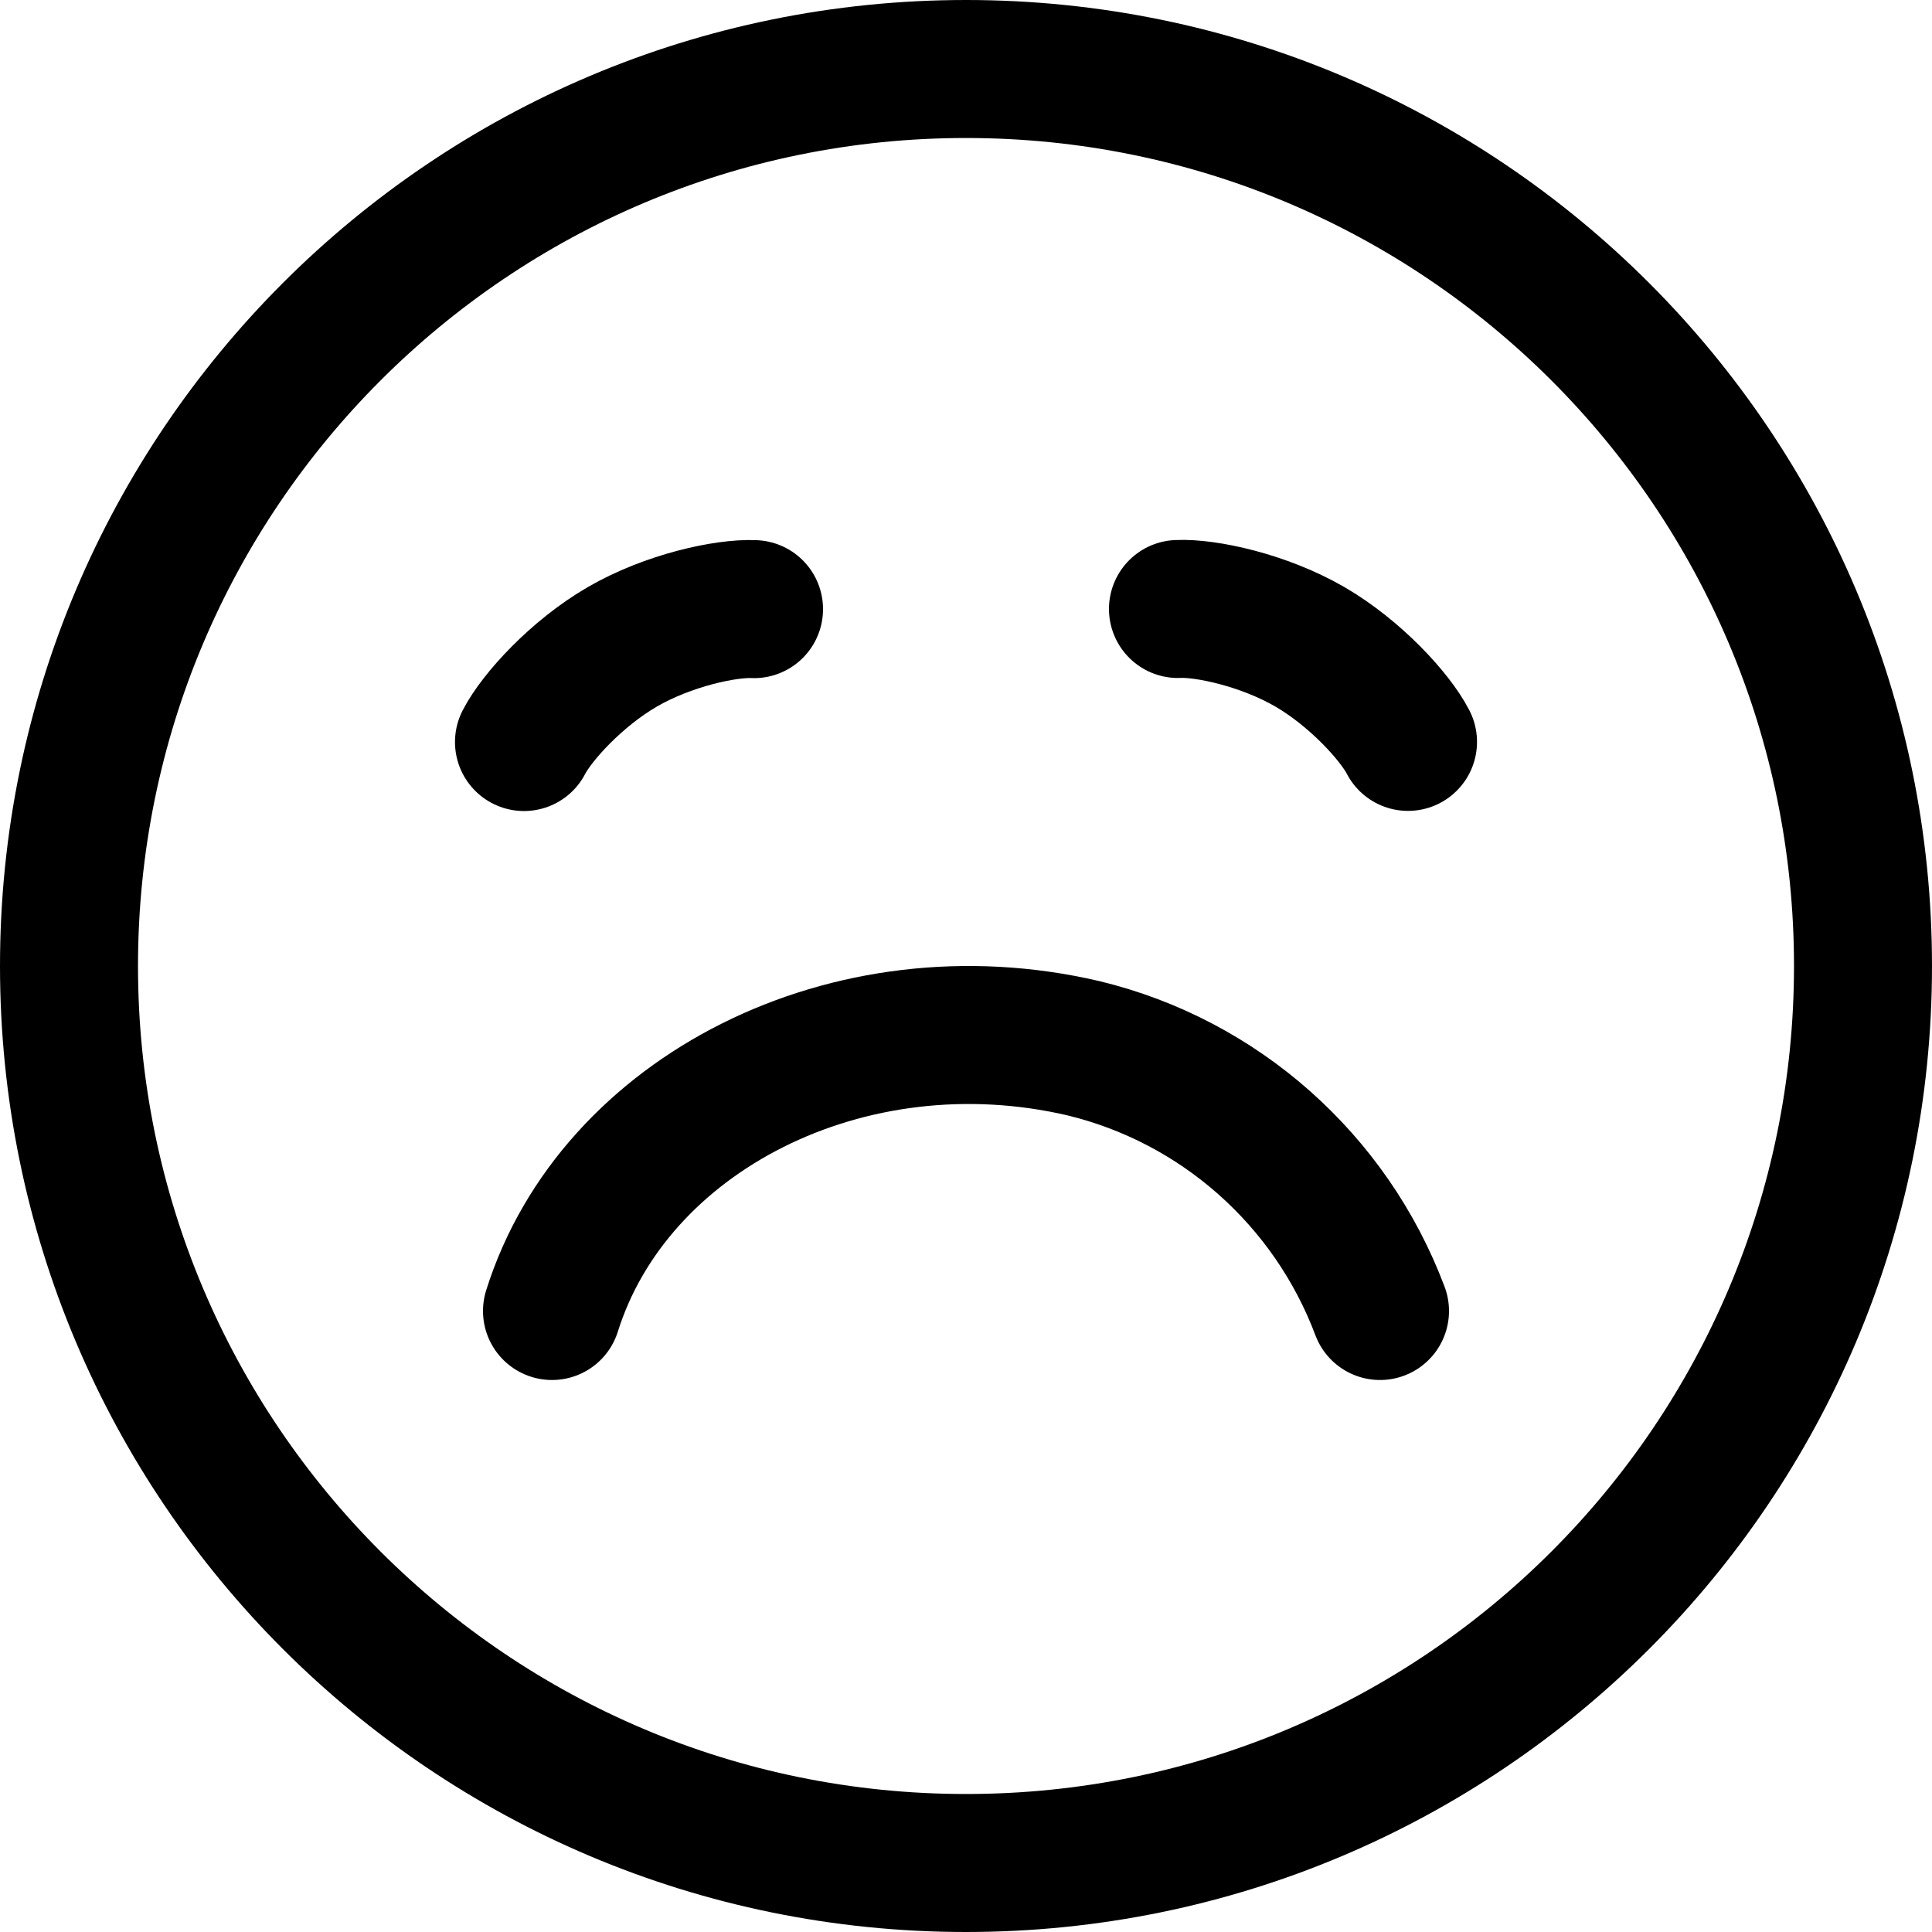 <svg xmlns="http://www.w3.org/2000/svg" fill="none" viewBox="0 0 14 14" id="Smiley-Crying-1--Streamline-Core"><desc>Smiley Crying 1 Streamline Icon: https://streamlinehq.com</desc><g id="smiley-crying-1"><path id="Vector" stroke="#000000" stroke-linecap="round" stroke-linejoin="round" d="M7 13.5c3.59 0 6.5 -2.91 6.5 -6.5C13.5 3.41 10.59 0.5 7 0.5 3.41 0.5 0.5 3.41 0.5 7c0 3.59 2.91 6.5 6.5 6.5Z" stroke-width="1"></path><path id="Vector_2" stroke="#000000" stroke-linecap="round" stroke-linejoin="round" d="M4 9.5c0.448 -1.428 2.149 -2.301 3.851 -1.904C8.836 7.834 9.642 8.548 10 9.5" stroke-width="1"></path><path id="Vector 557" stroke="#000000" stroke-linecap="round" stroke-linejoin="round" d="M3.797 5.377c0.092 -0.179 0.38 -0.497 0.713 -0.69s0.753 -0.283 0.954 -0.273" stroke-width="1"></path><path id="Vector 559" stroke="#000000" stroke-linecap="round" stroke-linejoin="round" d="M8.536 4.413c0.201 -0.01 0.62 0.08 0.954 0.273 0.333 0.193 0.621 0.511 0.713 0.69" stroke-width="1"></path></g></svg>